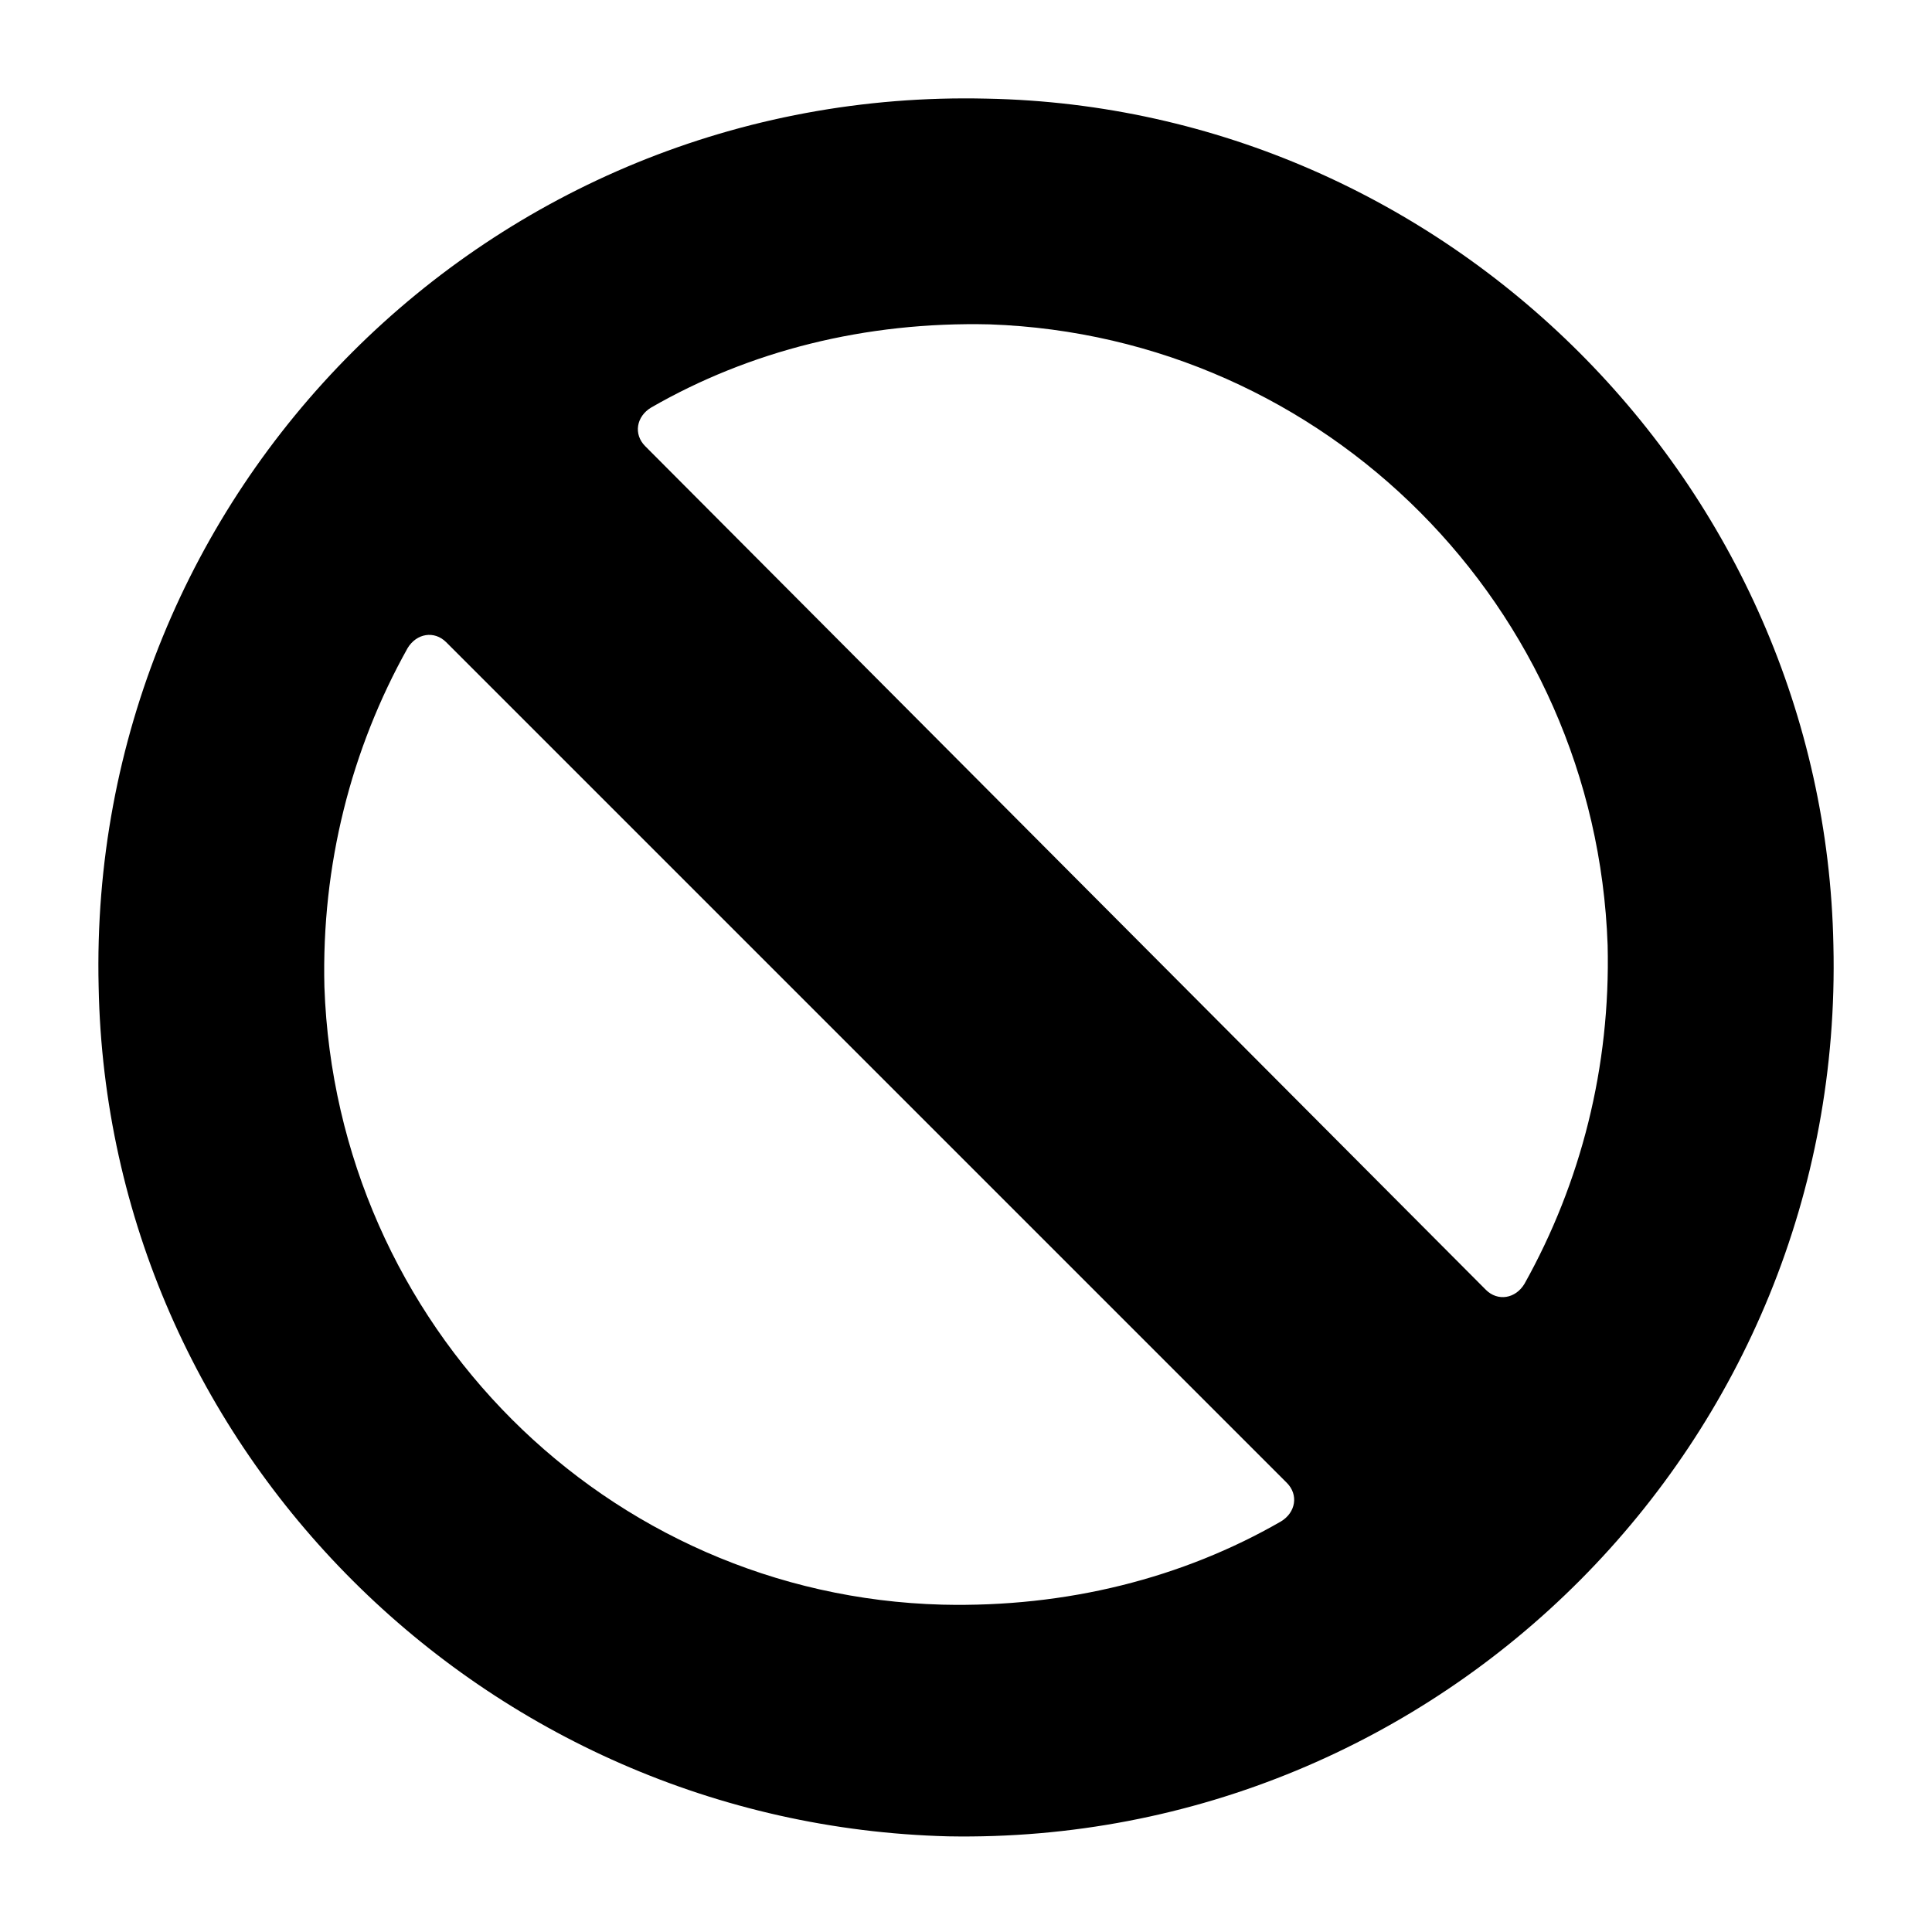 <?xml version="1.0" encoding="UTF-8"?>
<!-- Uploaded to: SVG Repo, www.svgrepo.com, Generator: SVG Repo Mixer Tools -->
<svg fill="#000000" width="800px" height="800px" version="1.1" viewBox="144 144 512 512" xmlns="http://www.w3.org/2000/svg">
 <path d="m405.51 170.14c-131.46-3.148-238.52 103.91-235.37 235.37 2.363 122.8 102.34 221.99 225.14 225.14 130.67 2.363 237.73-104.7 234.59-236.16-2.363-122.02-102.34-221.99-224.36-224.35zm164.53 224.35c0.789 32.273-7.086 62.977-22.043 89.742-2.363 3.938-7.086 4.723-10.234 1.574l-222.78-223.57c-3.148-3.148-2.363-7.871 1.574-10.234 25.977-14.957 56.68-22.828 89.742-22.043 88.953 3.152 160.59 74.785 163.74 164.53zm-340.07 11.02c-0.789-32.273 7.086-62.977 22.043-89.742 2.363-3.938 7.086-4.723 10.234-1.574l222.78 222.78c3.148 3.148 2.363 7.871-1.574 10.234-25.977 14.957-56.68 22.828-89.742 22.043-88.953-2.359-160.59-73.996-163.74-163.74z"/>
</svg>